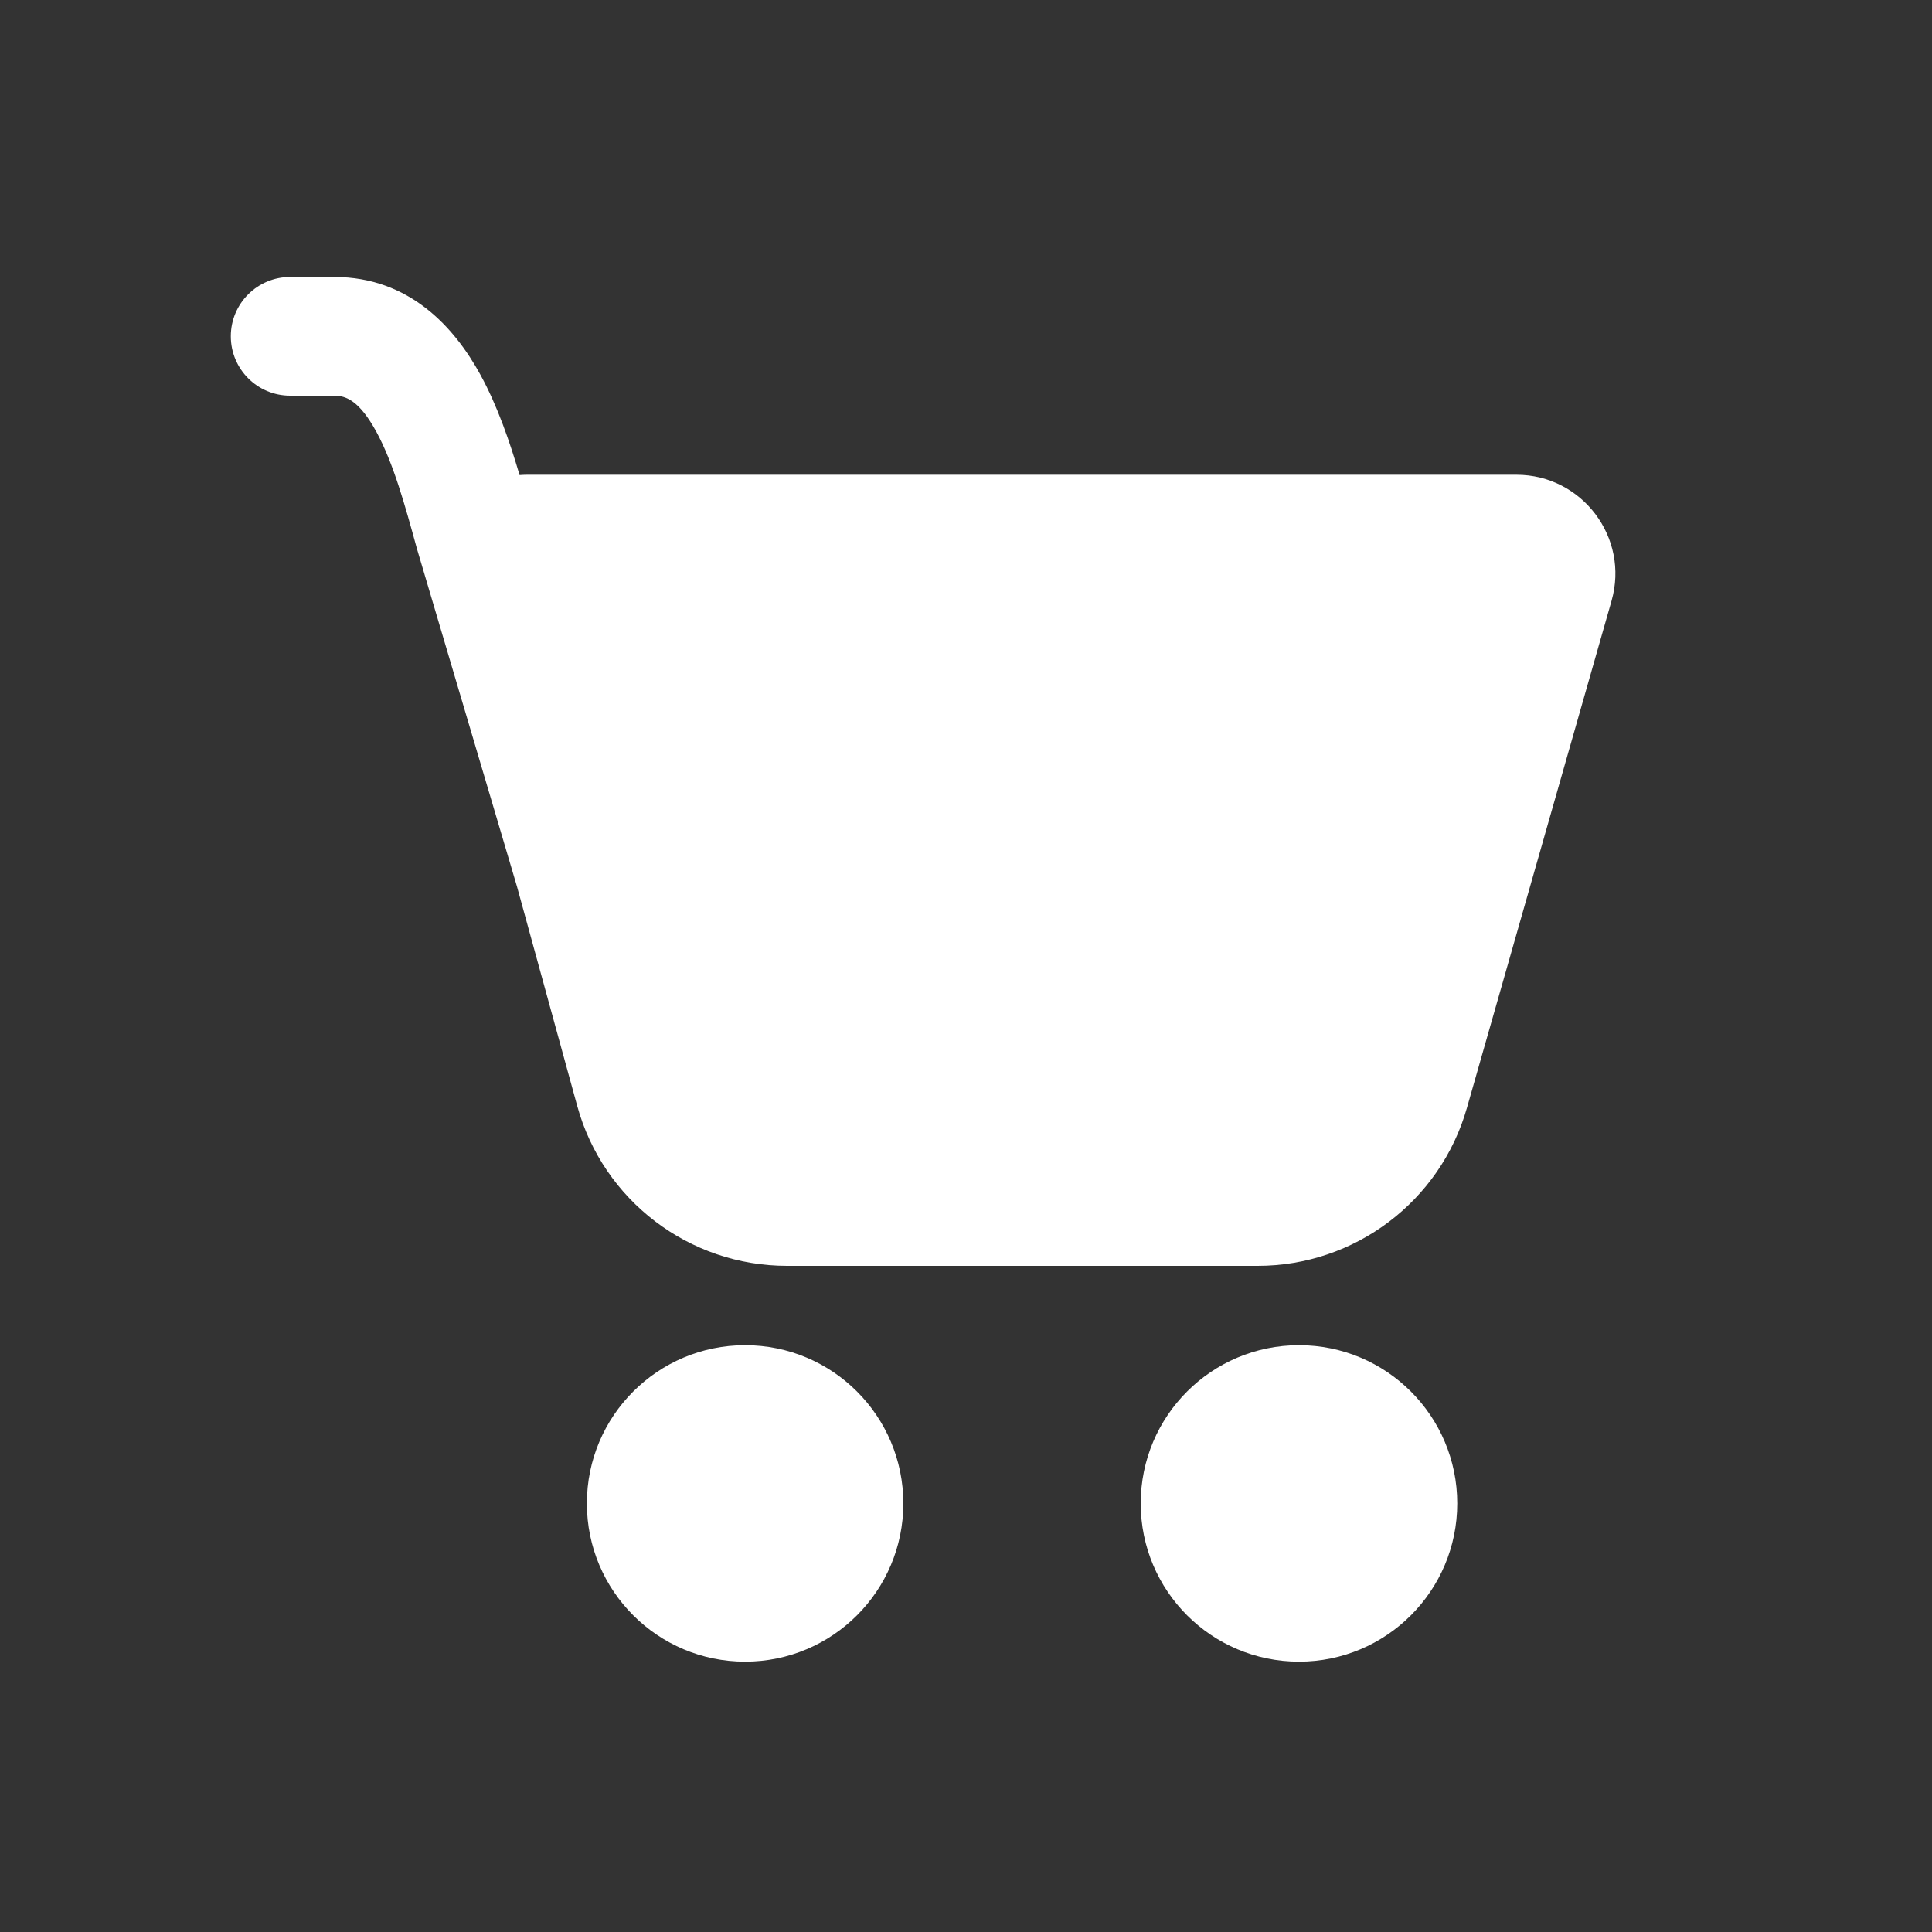 <svg width="30" height="30" viewBox="0 0 30 30" fill="none" xmlns="http://www.w3.org/2000/svg">
<rect x="0" y="0" width="30" height="30" fill="#333333" stroke="none"/>
<path d="M3.584 5.222C3.584 4.713 3.996 4.301 4.505 4.301H5.191C6.359 4.301 7.058 5.086 7.458 5.816C7.725 6.302 7.917 6.866 8.068 7.377C8.109 7.374 8.15 7.372 8.192 7.372H23.547C24.567 7.372 25.304 8.349 25.024 9.329L22.778 17.204C22.365 18.655 21.038 19.656 19.529 19.656H12.221C10.699 19.656 9.365 18.639 8.963 17.172L8.028 13.767L6.482 8.547L6.479 8.538C6.288 7.84 6.108 7.188 5.842 6.701C5.583 6.228 5.376 6.144 5.191 6.144H4.505C3.996 6.144 3.584 5.731 3.584 5.222Z" fill="white"/>
<path d="M11.57 25.802C12.927 25.802 14.027 24.702 14.027 23.345C14.027 21.988 12.927 20.888 11.57 20.888C10.213 20.888 9.113 21.988 9.113 23.345C9.113 24.702 10.213 25.802 11.57 25.802Z" fill="white"/>
<path d="M20.171 25.802C21.528 25.802 22.628 24.702 22.628 23.345C22.628 21.988 21.528 20.888 20.171 20.888C18.813 20.888 17.713 21.988 17.713 23.345C17.713 24.702 18.813 25.802 20.171 25.802Z" fill="white"/>
</svg>
